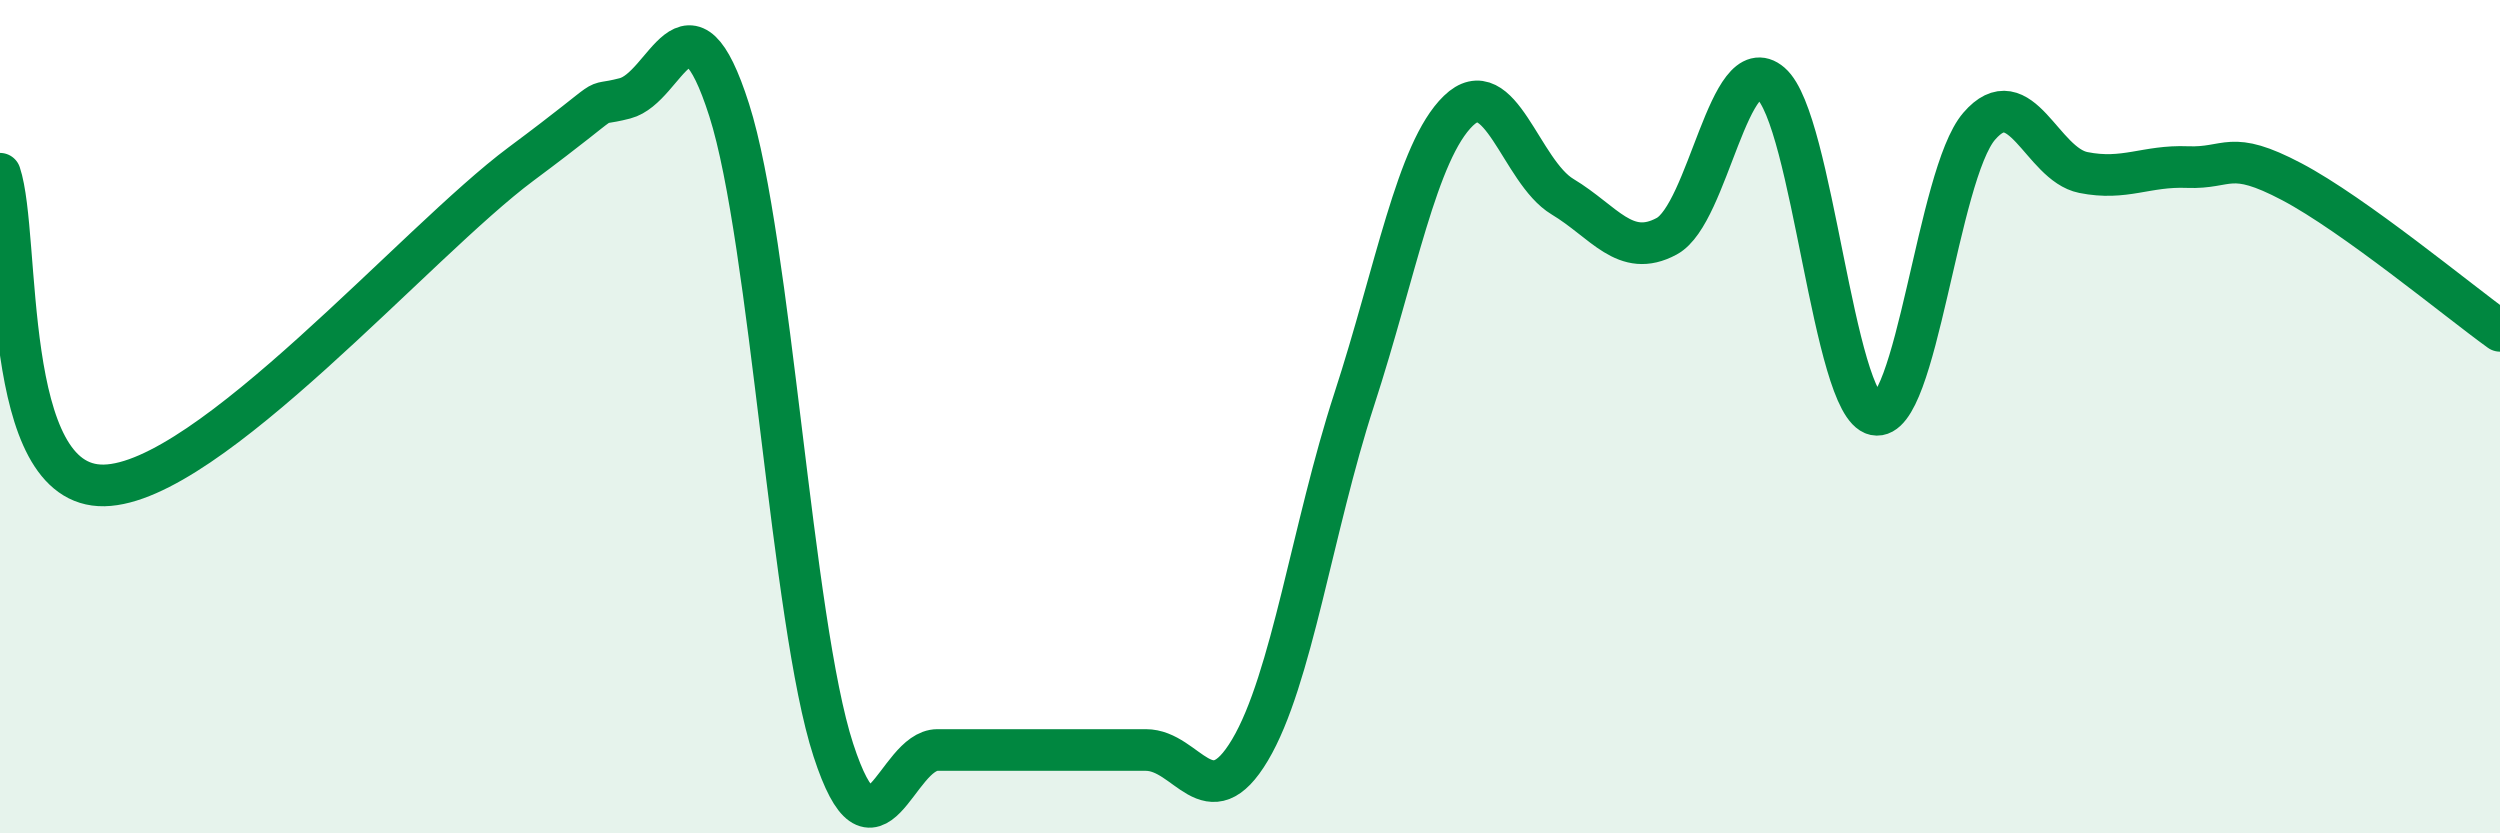
    <svg width="60" height="20" viewBox="0 0 60 20" xmlns="http://www.w3.org/2000/svg">
      <path
        d="M 0,4.17 C 0.5,5.67 0,11.7 2.5,11.65 C 5,11.6 10,5.8 12.5,3.94 C 15,2.08 14,2.62 15,2.36 C 16,2.1 16.5,-0.49 17.5,2.64 C 18.5,5.77 19,14.93 20,18 C 21,21.07 21.5,18 22.5,18 C 23.5,18 24,18 25,18 C 26,18 26.5,18 27.5,18 C 28.5,18 29,19.68 30,18 C 31,16.32 31.5,12.66 32.5,9.59 C 33.5,6.52 34,3.63 35,2.66 C 36,1.69 36.5,4.12 37.5,4.72 C 38.5,5.32 39,6.21 40,5.67 C 41,5.13 41.5,1.14 42.5,2 C 43.5,2.86 44,9.74 45,9.95 C 46,10.16 46.5,4.19 47.5,3.03 C 48.5,1.87 49,3.94 50,4.14 C 51,4.34 51.5,3.97 52.5,4.01 C 53.5,4.05 53.5,3.57 55,4.36 C 56.5,5.15 59,7.22 60,7.94L60 20L0 20Z"
        fill="#008740"
        opacity="0.1"
        stroke-linecap="round"
        stroke-linejoin="round"
      />
      <path
        d="M 0,4.17 C 0.5,5.67 0,11.7 2.5,11.65 C 5,11.6 10,5.8 12.5,3.94 C 15,2.08 14,2.62 15,2.36 C 16,2.1 16.5,-0.49 17.5,2.64 C 18.5,5.77 19,14.93 20,18 C 21,21.07 21.5,18 22.5,18 C 23.5,18 24,18 25,18 C 26,18 26.5,18 27.5,18 C 28.5,18 29,19.68 30,18 C 31,16.32 31.5,12.66 32.5,9.59 C 33.5,6.52 34,3.63 35,2.66 C 36,1.69 36.5,4.12 37.5,4.72 C 38.5,5.32 39,6.21 40,5.67 C 41,5.13 41.5,1.14 42.5,2 C 43.5,2.86 44,9.74 45,9.95 C 46,10.16 46.5,4.19 47.5,3.03 C 48.5,1.87 49,3.94 50,4.14 C 51,4.34 51.5,3.97 52.5,4.01 C 53.5,4.05 53.5,3.57 55,4.36 C 56.5,5.15 59,7.22 60,7.94"
        stroke="#008740"
        stroke-width="1"
        fill="none"
        stroke-linecap="round"
        stroke-linejoin="round"
      />
    </svg>
  